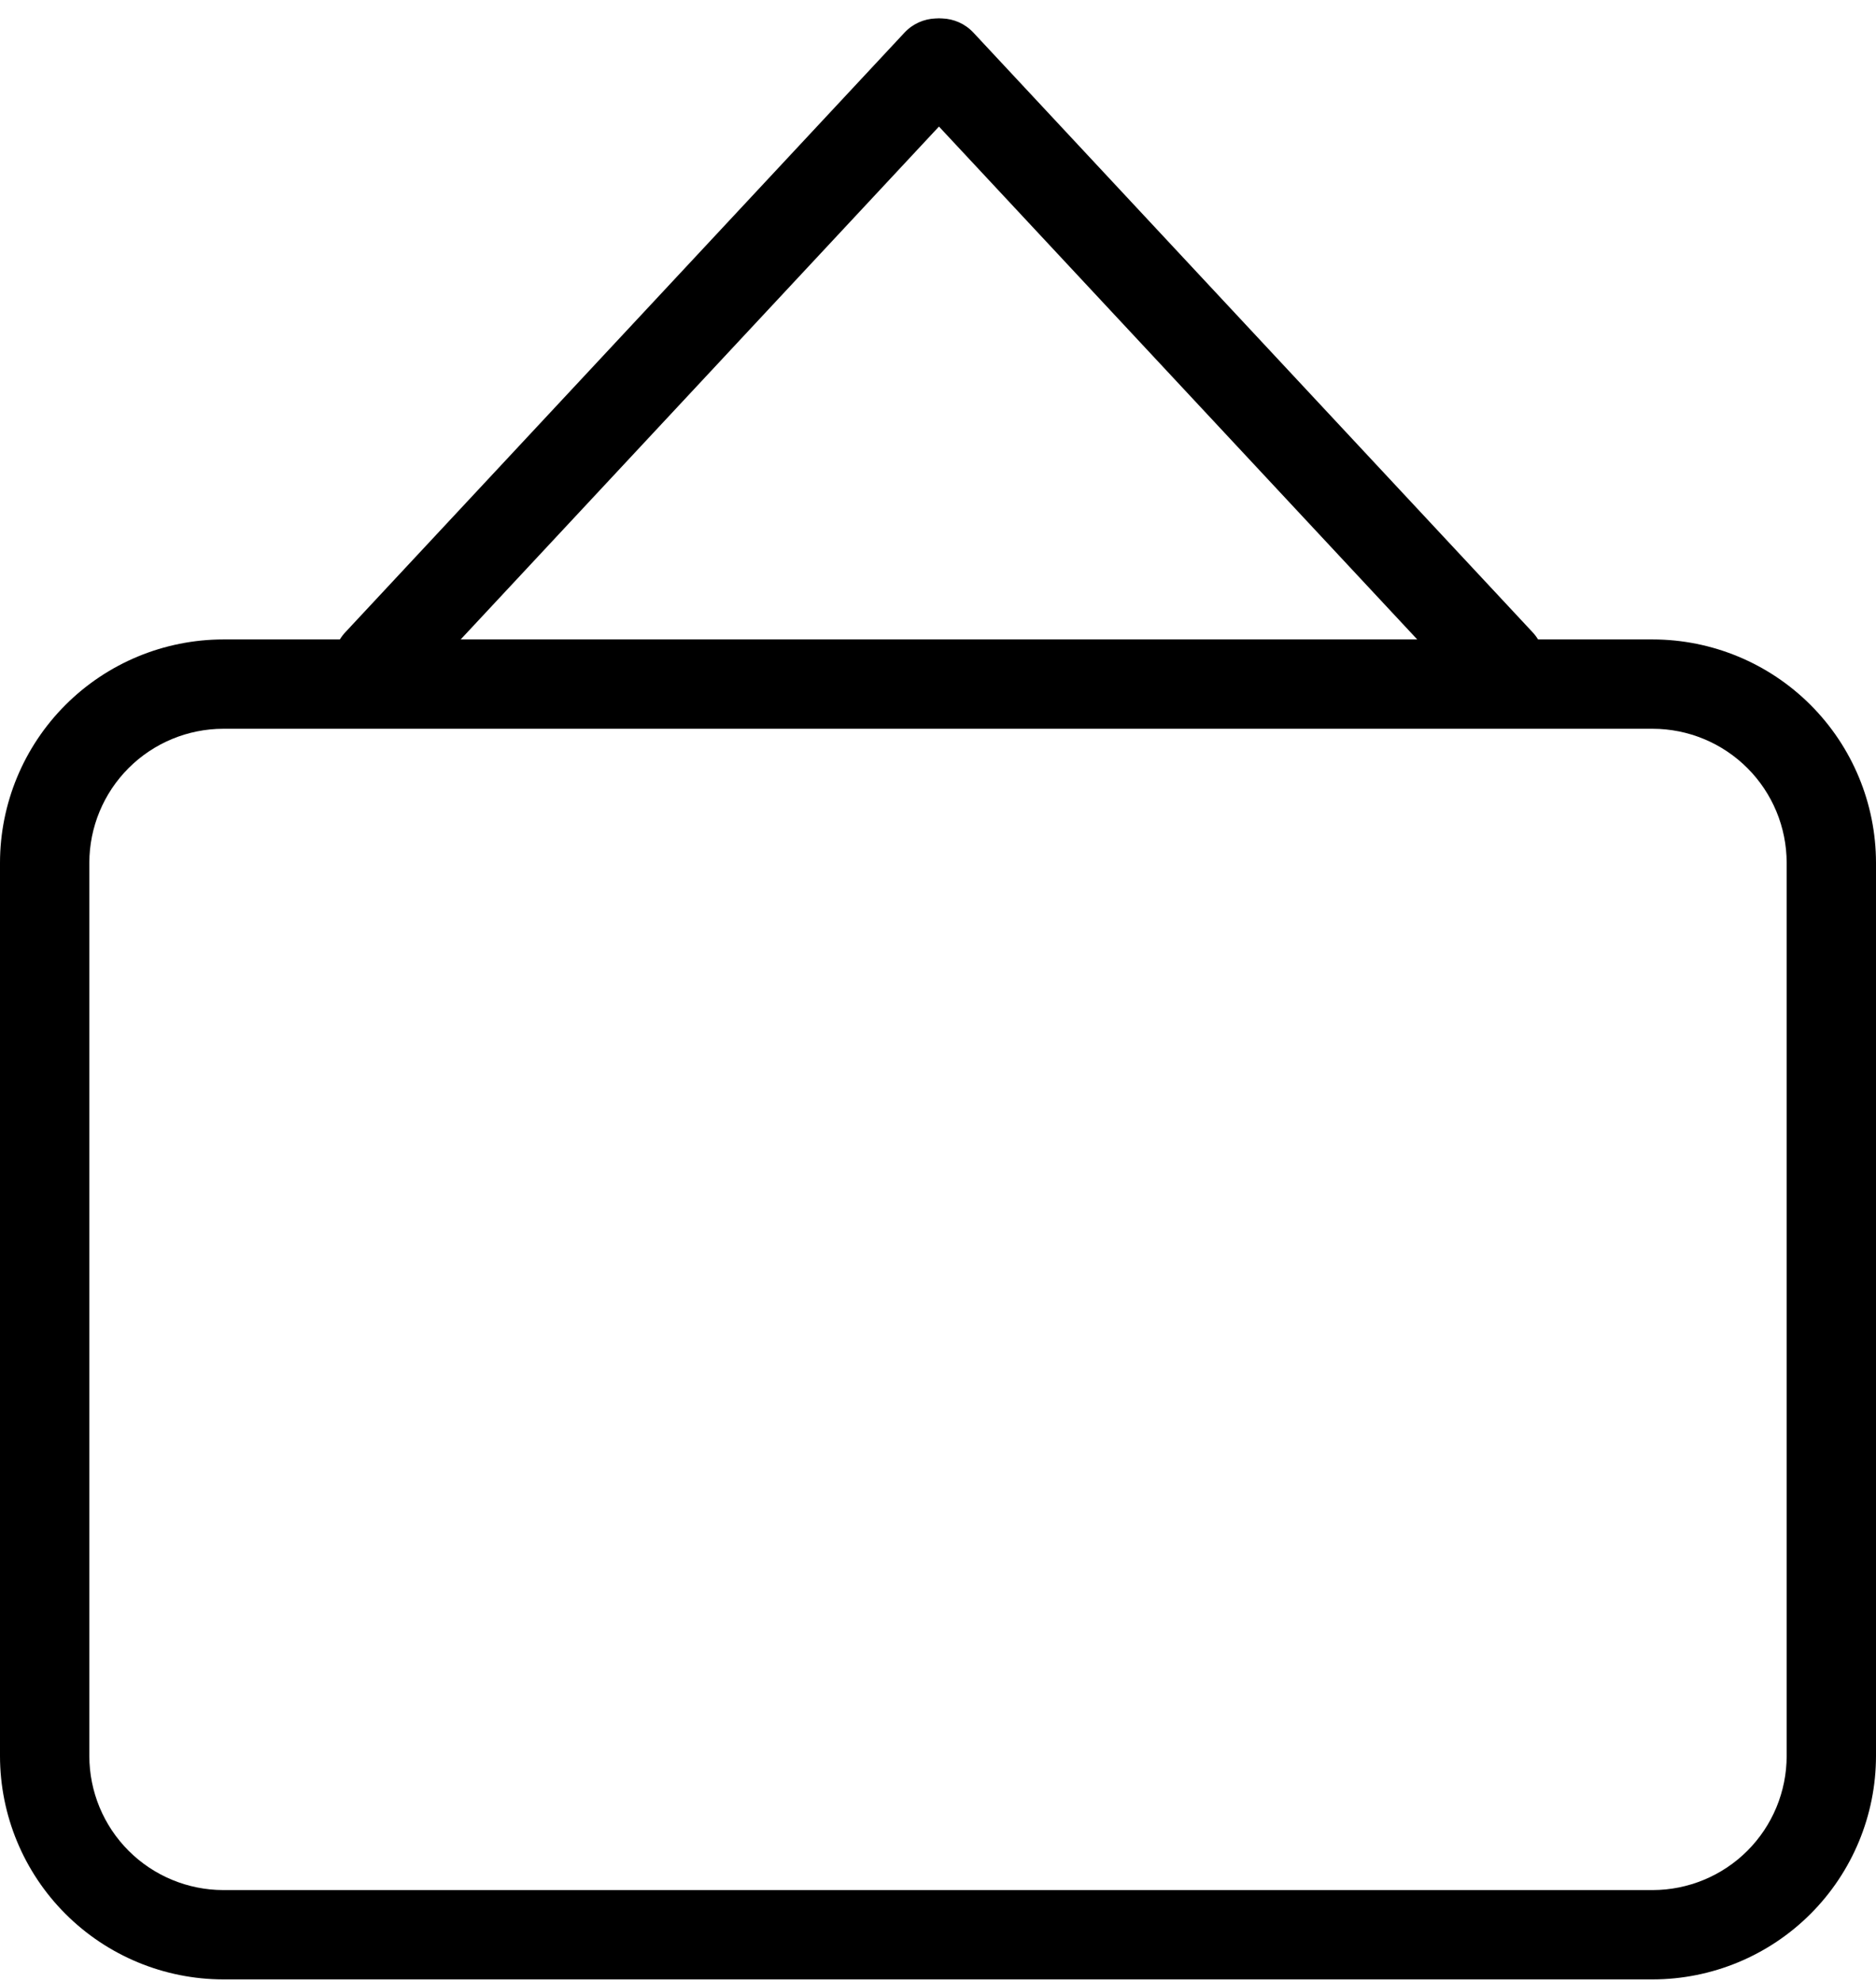 <svg width="840" height="887" viewBox="0 0 840 887" fill="none" xmlns="http://www.w3.org/2000/svg">
<path d="M404.995 14.616C412.522 6.544 425.168 6.102 433.24 13.629V13.629C441.311 21.156 441.753 33.802 434.226 41.874L183.86 310.358C176.333 318.43 163.687 318.872 155.616 311.345V311.345C147.544 303.817 147.102 291.172 154.629 283.1L404.995 14.616Z" fill="black"/>
<path d="M435.86 14.616C428.333 6.544 415.687 6.102 407.616 13.629V13.629C399.544 21.156 399.102 33.802 406.629 41.874L656.995 310.358C664.522 318.43 677.168 318.872 685.24 311.345V311.345C693.311 303.817 693.753 291.172 686.226 283.1L435.86 14.616Z" fill="black"/>
<path d="M740 286.324H100C73.487 286.353 48.069 296.898 29.322 315.645C10.574 334.393 0.029 359.811 0 386.324V786.324C0.029 812.836 10.574 838.255 29.322 857.002C48.069 875.75 73.487 886.295 100 886.324H740C766.513 886.295 791.931 875.75 810.679 857.002C829.426 838.255 839.971 812.836 840 786.324V386.324C839.971 359.811 829.426 334.393 810.679 315.645C791.931 296.898 766.513 286.353 740 286.324ZM800 786.324C799.981 802.231 793.654 817.482 782.406 828.73C771.158 839.978 755.907 846.305 740 846.324H100C84.093 846.305 68.842 839.978 57.594 828.73C46.346 817.482 40.019 802.231 40 786.324V386.324C40.019 370.416 46.346 355.166 57.594 343.918C68.842 332.67 84.093 326.342 100 326.324H740C755.907 326.342 771.158 332.67 782.406 343.918C793.654 355.166 799.981 370.416 800 386.324V786.324Z" fill="black"/>
</svg>
